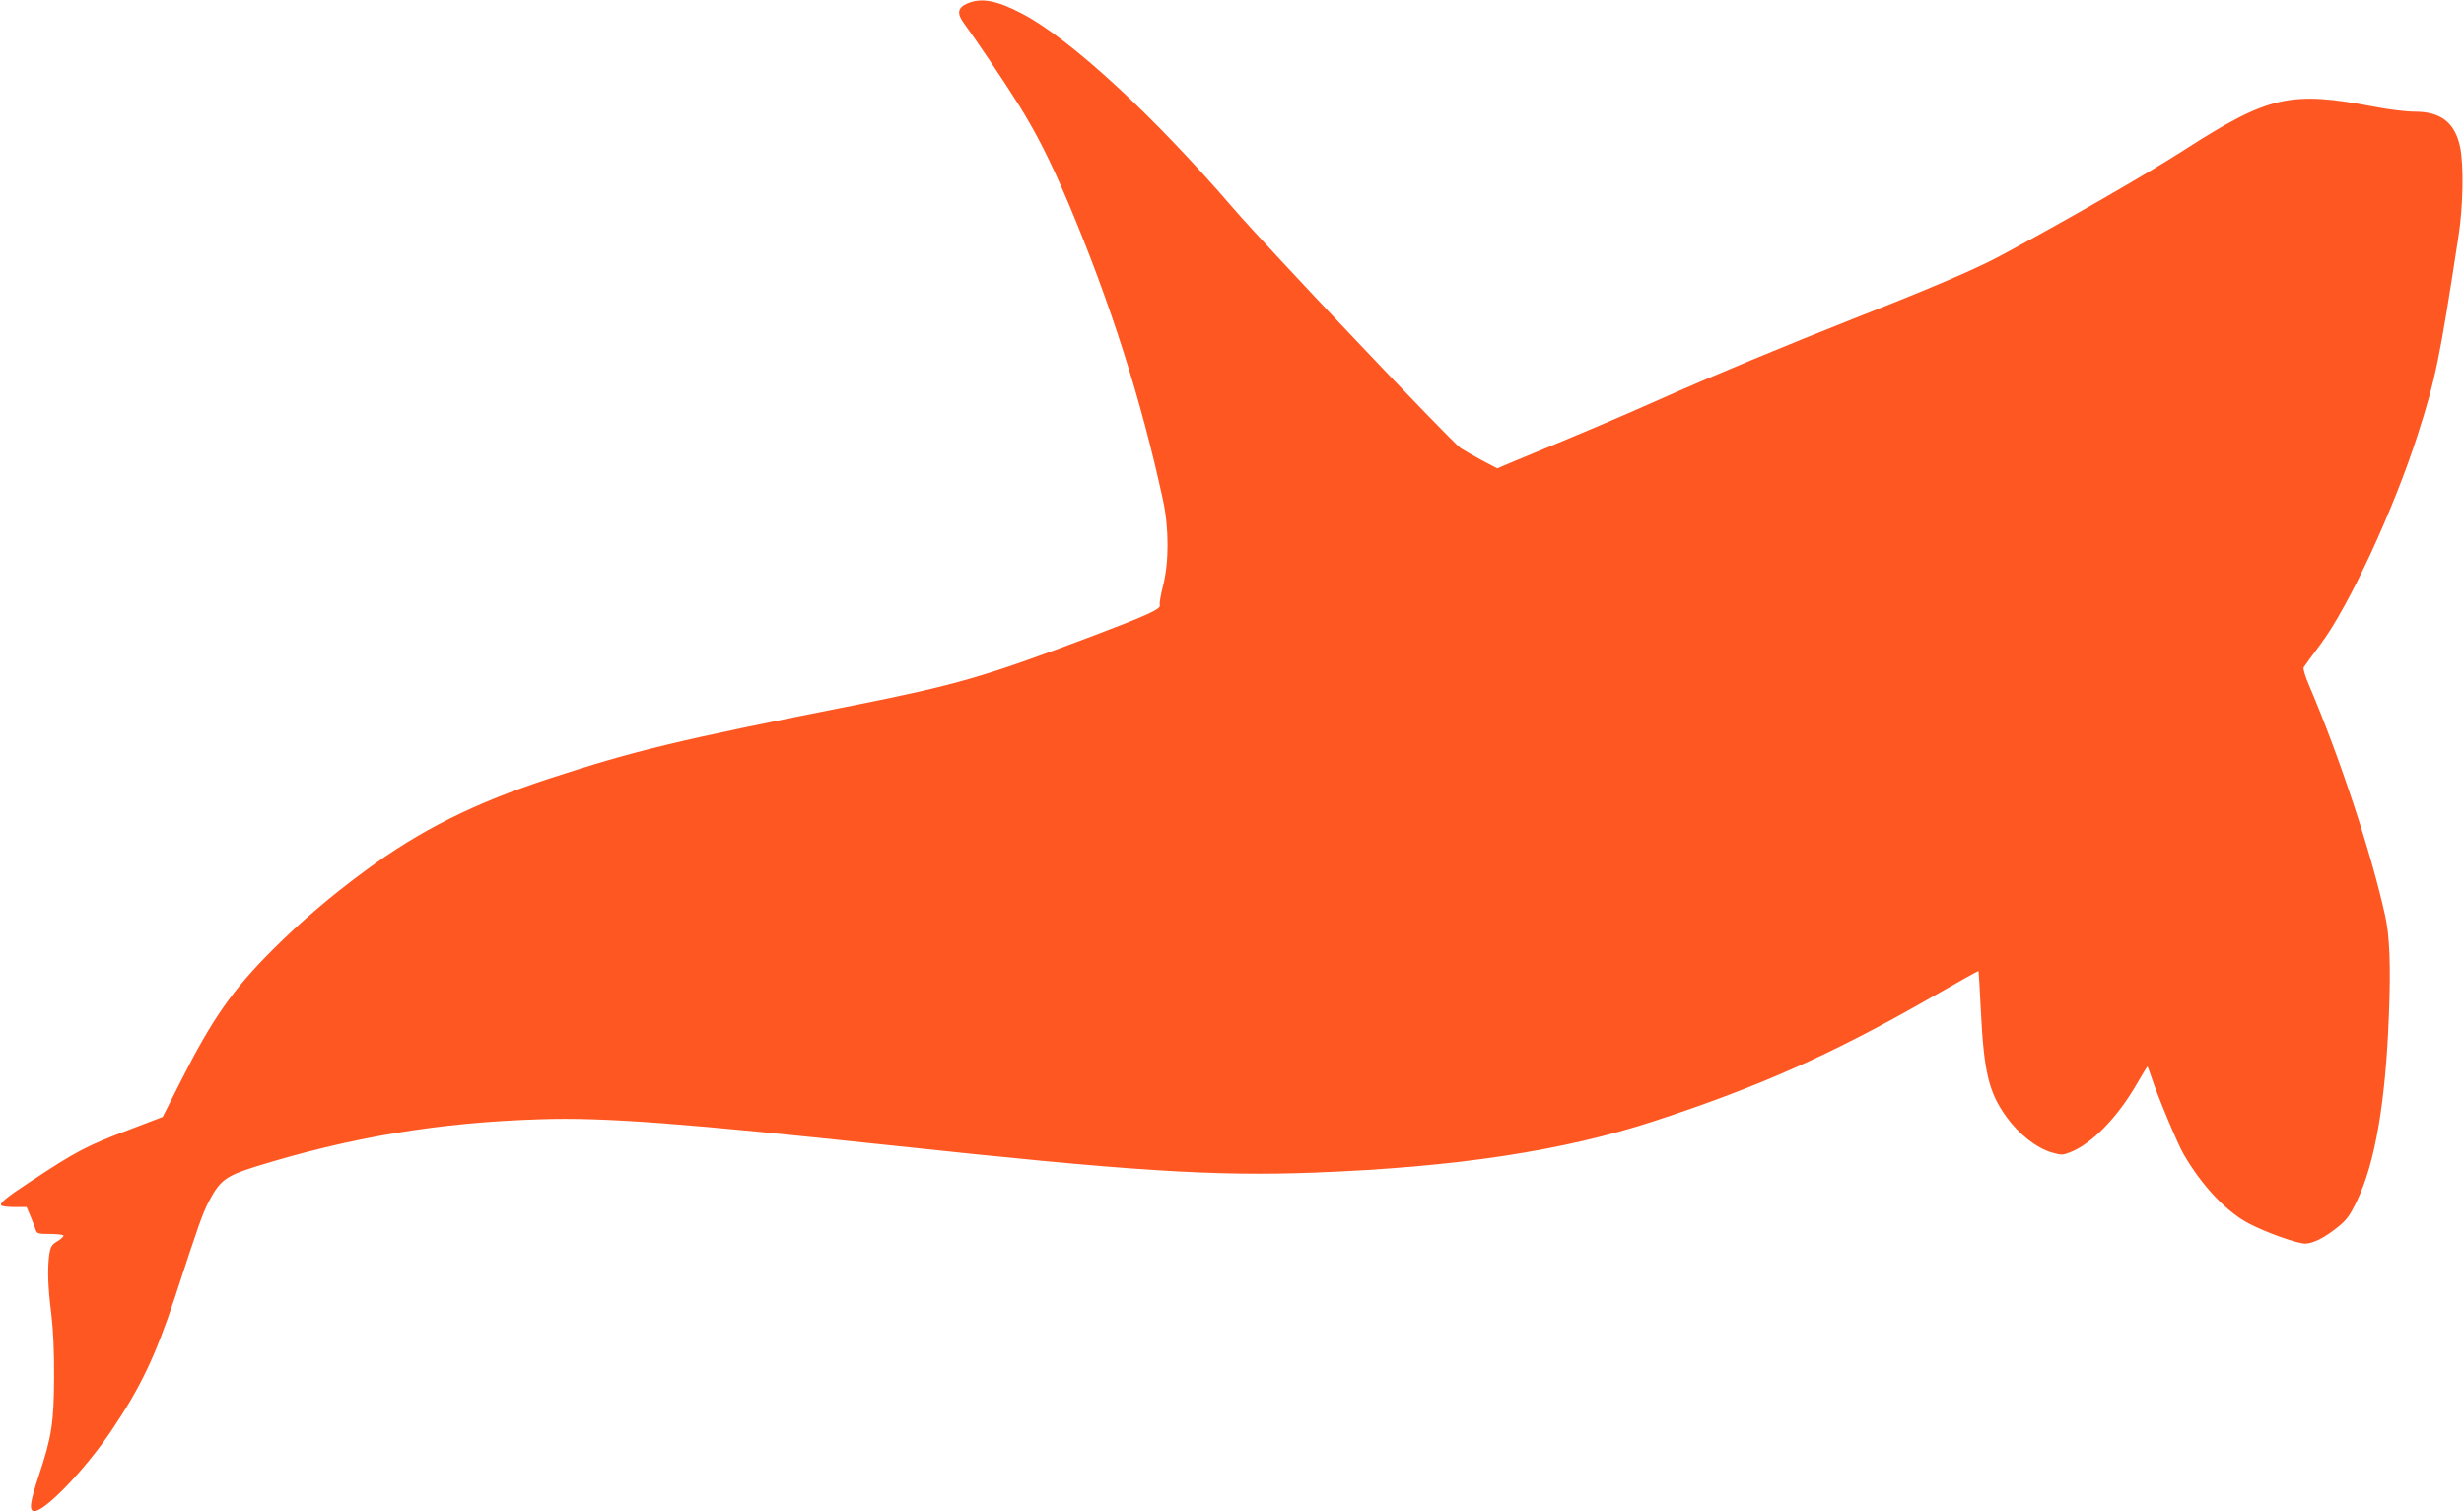 <?xml version="1.0" standalone="no"?>
<!DOCTYPE svg PUBLIC "-//W3C//DTD SVG 20010904//EN"
 "http://www.w3.org/TR/2001/REC-SVG-20010904/DTD/svg10.dtd">
<svg version="1.0" xmlns="http://www.w3.org/2000/svg"
 width="1280pt" height="785pt" viewBox="0 0 1280 785"
 preserveAspectRatio="xMidYMid meet">
<g transform="translate(0,785) scale(0.1,-0.1)"
fill="#ff5722" stroke="none">
<path d="M5027 7833 c-53 -22 -58 -53 -18 -106 57 -77 207 -300 284 -423 94
-151 164 -290 257 -509 220 -522 378 -1019 492 -1545 31 -145 31 -320 0 -442
-12 -47 -20 -92 -17 -100 8 -21 -58 -51 -342 -159 -569 -215 -711 -256 -1253
-364 -912 -181 -1129 -233 -1570 -377 -393 -128 -677 -270 -960 -479 -186
-137 -339 -268 -485 -414 -208 -208 -312 -357 -475 -679 l-95 -188 -165 -63
c-231 -87 -282 -114 -530 -278 -118 -78 -152 -106 -144 -118 3 -5 34 -9 68 -9
l64 0 20 -47 c11 -27 23 -58 27 -70 6 -21 12 -23 76 -23 38 0 69 -4 69 -9 0
-5 -15 -19 -34 -30 -28 -17 -34 -29 -40 -67 -10 -76 -7 -172 10 -304 10 -82
16 -196 15 -333 -1 -237 -12 -310 -80 -514 -46 -138 -51 -183 -23 -183 57 0
266 218 401 419 153 227 230 390 331 696 122 374 142 431 176 496 56 107 88
131 239 178 495 154 956 231 1485 247 327 11 743 -21 1820 -136 1240 -133
1674 -161 2200 -141 735 28 1292 113 1765 268 546 179 921 346 1436 641 134
77 245 139 247 138 1 -2 7 -93 12 -203 16 -323 41 -427 133 -555 64 -89 156
-161 233 -184 51 -15 59 -15 97 0 112 43 247 181 347 355 29 50 54 91 55 91 2
0 11 -24 20 -52 31 -96 138 -352 168 -403 98 -168 223 -300 342 -362 91 -47
249 -103 291 -103 40 1 99 30 166 84 49 39 64 60 102 138 95 199 149 515 166
968 10 253 4 409 -20 515 -72 327 -236 823 -396 1198 -19 44 -31 84 -27 90 4
7 44 62 89 122 148 199 379 699 503 1085 94 293 115 397 212 1030 25 158 28
372 9 466 -27 127 -100 184 -236 184 -43 0 -136 11 -206 25 -440 84 -551 59
-993 -225 -191 -123 -617 -368 -950 -547 -125 -68 -368 -172 -763 -327 -344
-136 -750 -304 -1020 -425 -230 -102 -379 -165 -761 -323 l-73 -31 -82 43
c-44 24 -93 52 -108 62 -52 36 -1009 1046 -1183 1248 -412 479 -844 878 -1095
1009 -131 69 -211 84 -283 54z"/>
</g>
</svg>
